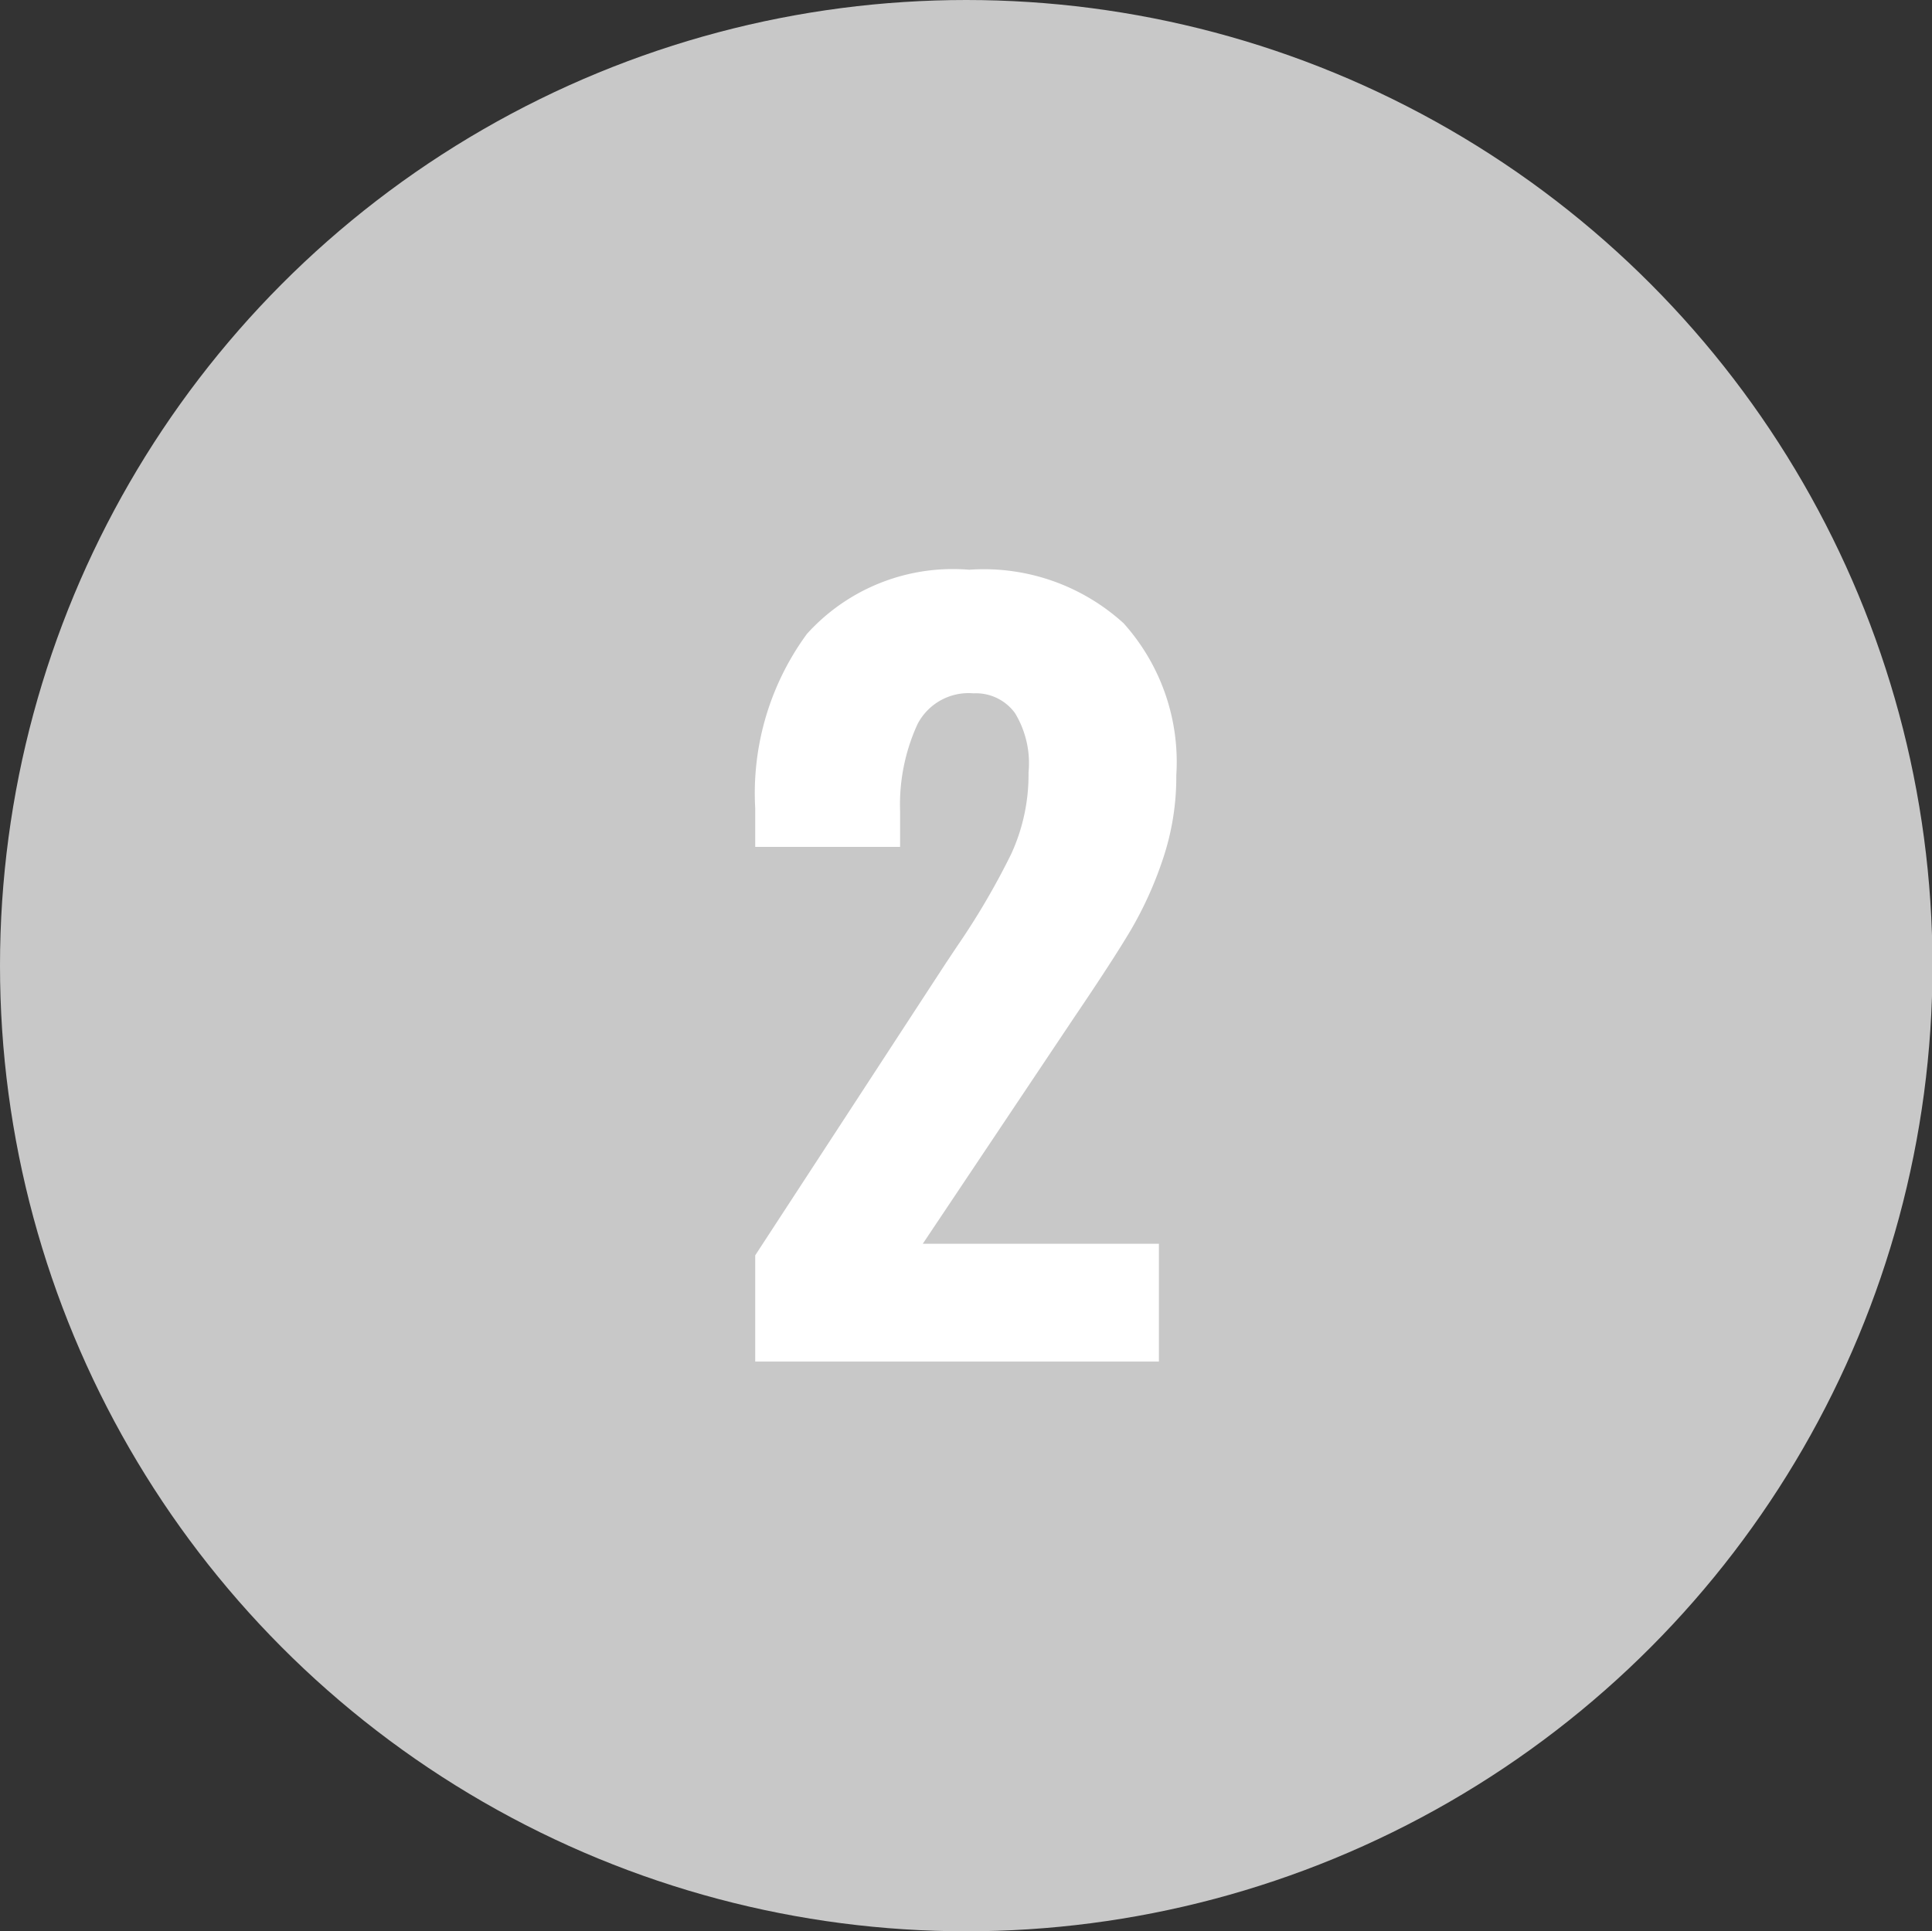 <svg xmlns="http://www.w3.org/2000/svg" width="40.01" height="40" viewBox="0 0 40.01 40"><rect x="0" y="0" width="40.01" height="40" fill="#333333" stroke="none"/><defs><style>.a{fill:#c8c8c8}.b{fill:#fff}</style></defs><title>bandai_iconAll_svg</title><ellipse class="a" cx="20.01" cy="20" rx="20.01" ry="20"/><path class="b" d="M15.64 28.2H24v-2.44h-4.89l3.13-4.68q.8-1.18 1.18-1.82a7.78 7.78 0 0 0 .66-1.46 5.33 5.33 0 0 0 .28-1.74 4.3 4.3 0 0 0-1.09-3.15 4.3 4.3 0 0 0-3.2-1.11 4.07 4.07 0 0 0-3.36 1.33 5.58 5.58 0 0 0-1.07 3.61v.8h3v-.74A4 4 0 0 1 19 15a1.19 1.19 0 0 1 1.16-.64 1 1 0 0 1 .86.41A2 2 0 0 1 21.3 16a3.93 3.93 0 0 1-.36 1.69 15.32 15.32 0 0 1-1.12 1.91l-.24.36L15.64 26z"/></svg>
